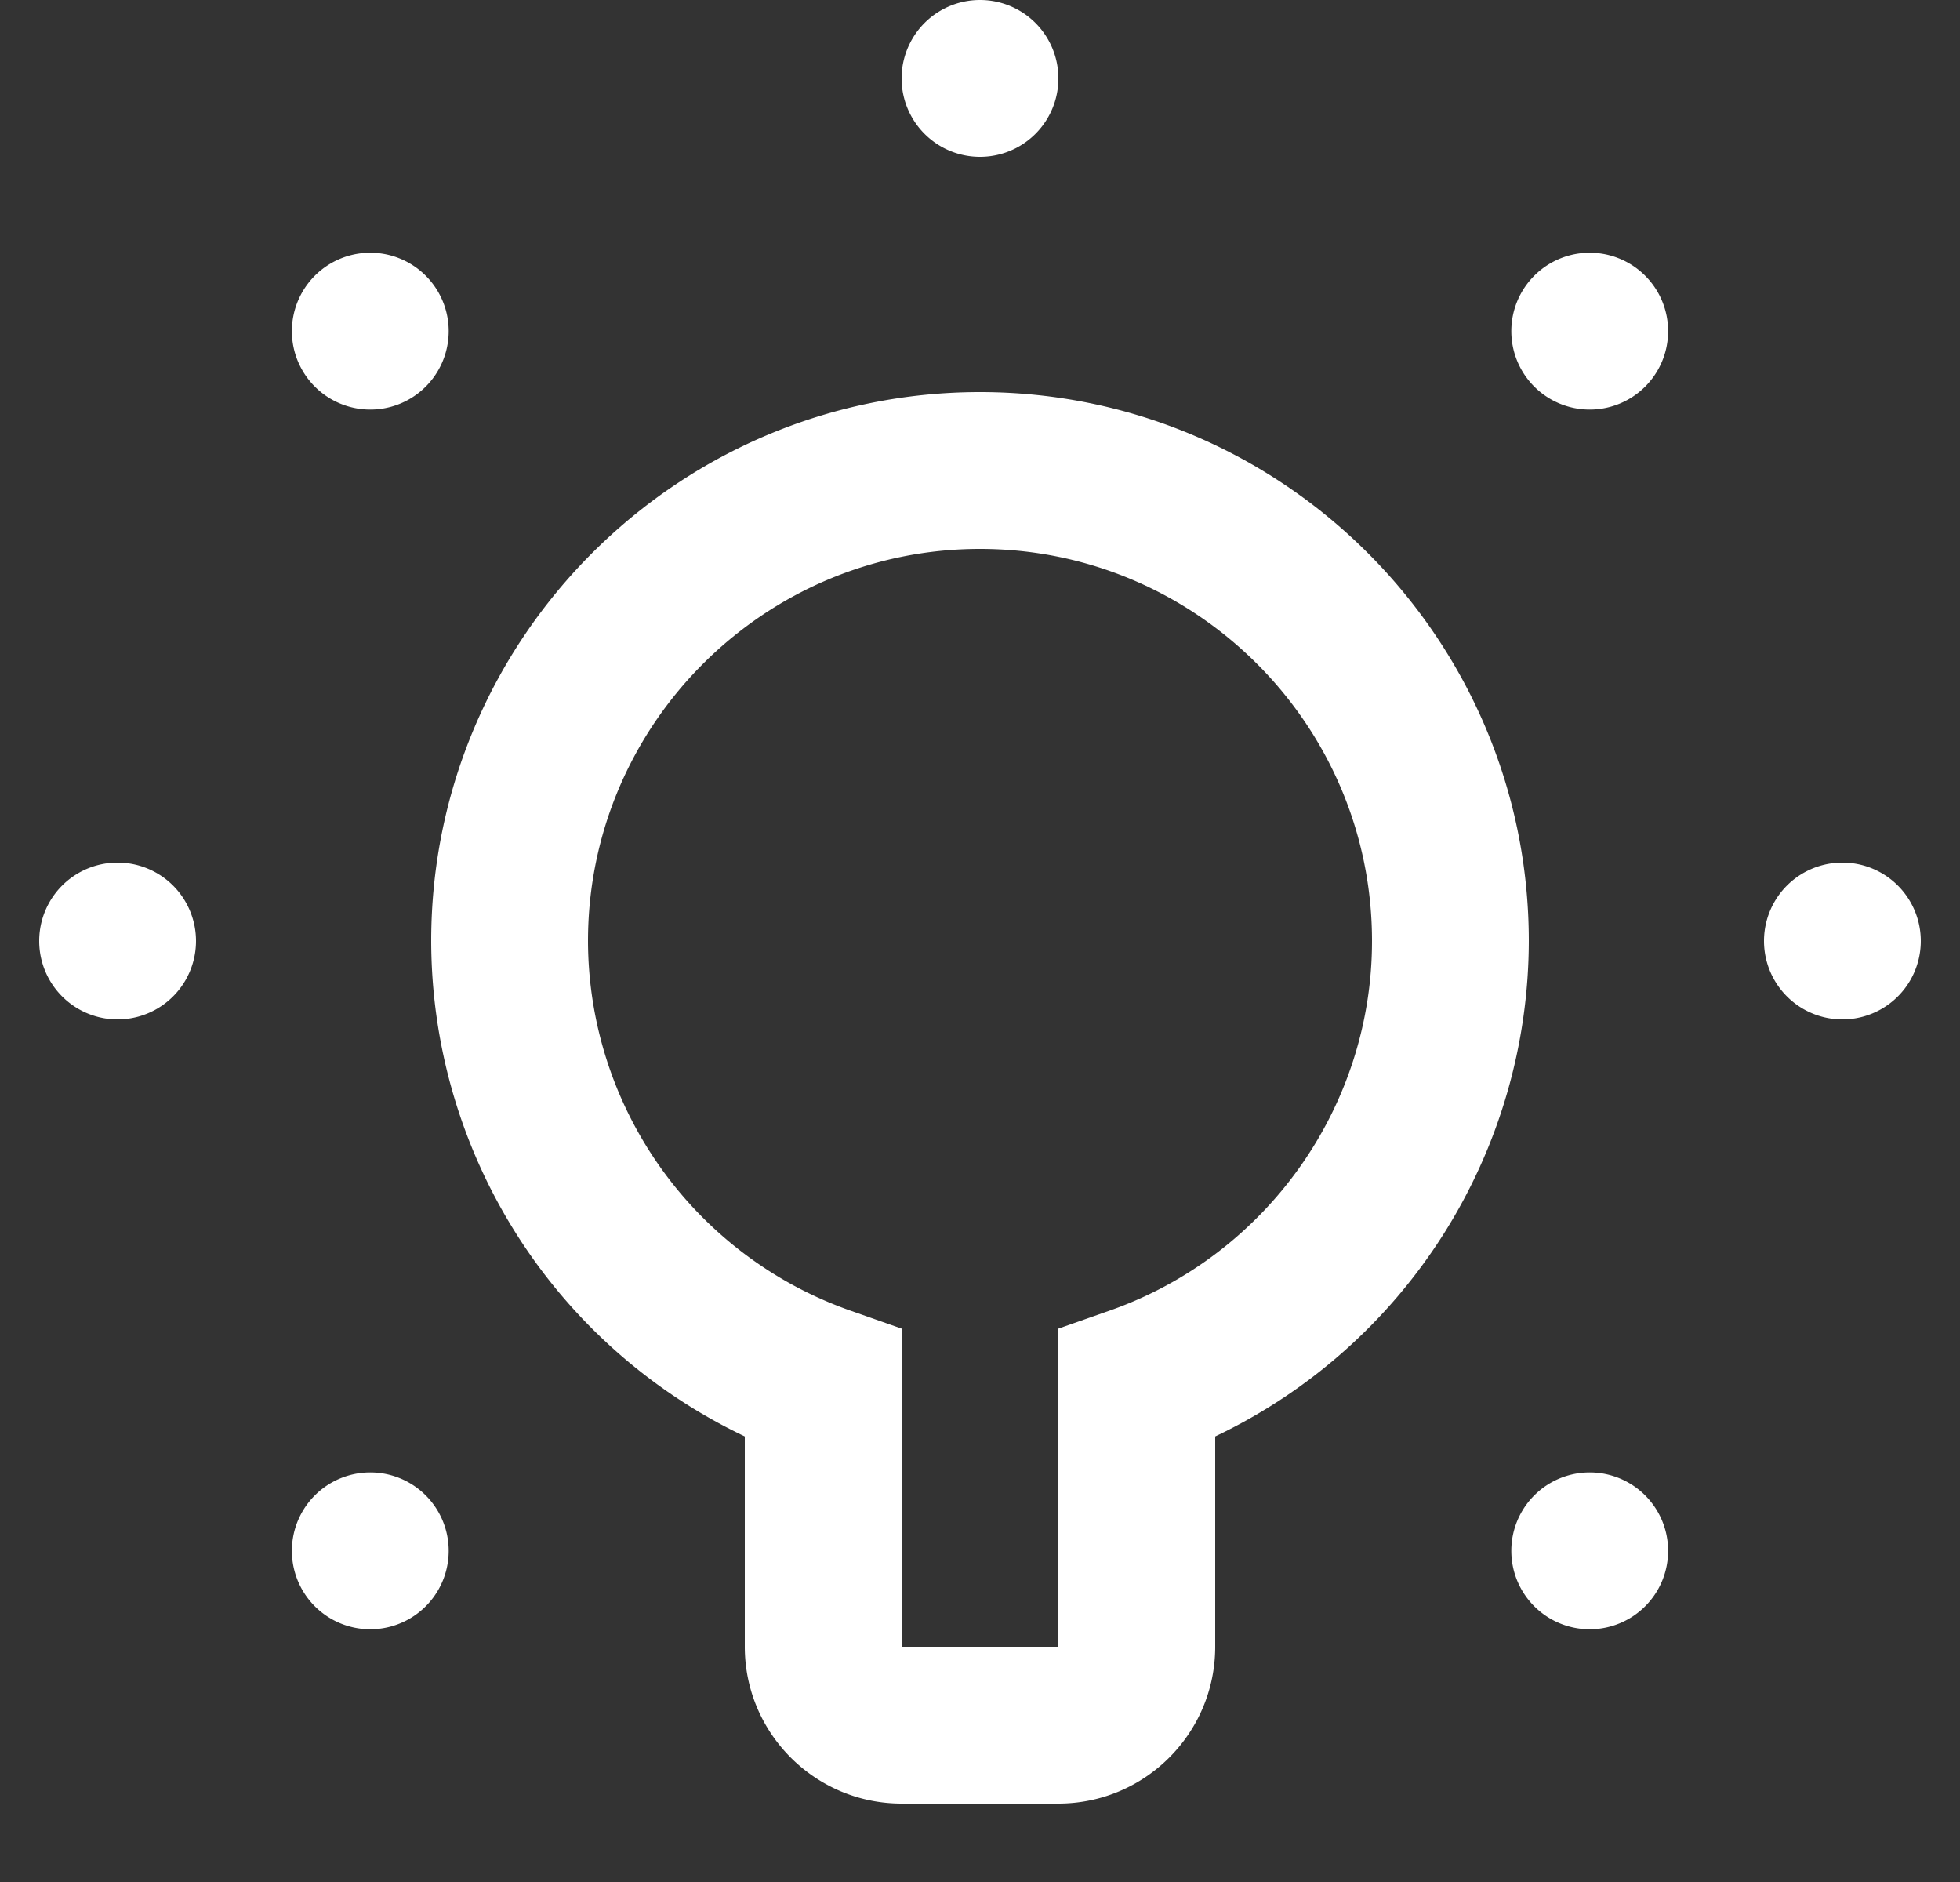 <svg xmlns="http://www.w3.org/2000/svg" width="25" height="24" fill="none"><rect width="100%" height="100%" fill="#333333" stroke="none"/><g clip-path="url(#a)"><path fill="#fff" d="M12.5 0a1 1 0 1 0 0 2 1 1 0 0 0 0-2ZM4.723 3.223a1 1 0 1 0 0 2 1 1 0 0 0 0-2Zm15.554 0a1 1 0 1 0 0 2 1 1 0 0 0 0-2ZM12.5 5c-3.859 0-7 3.141-7 7a7.008 7.008 0 0 0 4 6.318V21c0 1.103.897 2 2 2h2c1.103 0 2-.897 2-2v-2.682a7.008 7.008 0 0 0 4-6.318c0-3.859-3.141-7-7-7Zm0 2c2.757 0 5 2.243 5 5 0 2.11-1.34 4.003-3.334 4.709l-.666.234V21h-2v-4.057l-.666-.234A5.008 5.008 0 0 1 7.5 12c0-2.757 2.243-5 5-5Zm-11 4a1 1 0 1 0 0 2 1 1 0 0 0 0-2Zm22 0a1 1 0 1 0 0 2 1 1 0 0 0 0-2ZM4.723 18.777a1 1 0 1 0 0 2 1 1 0 0 0 0-2Zm15.554 0a1 1 0 1 0 0 2 1 1 0 0 0 0-2Z"/></g><defs><clipPath id="a"><path fill="#fff" d="M.5 0h24v24H.5z"/></clipPath></defs></svg>